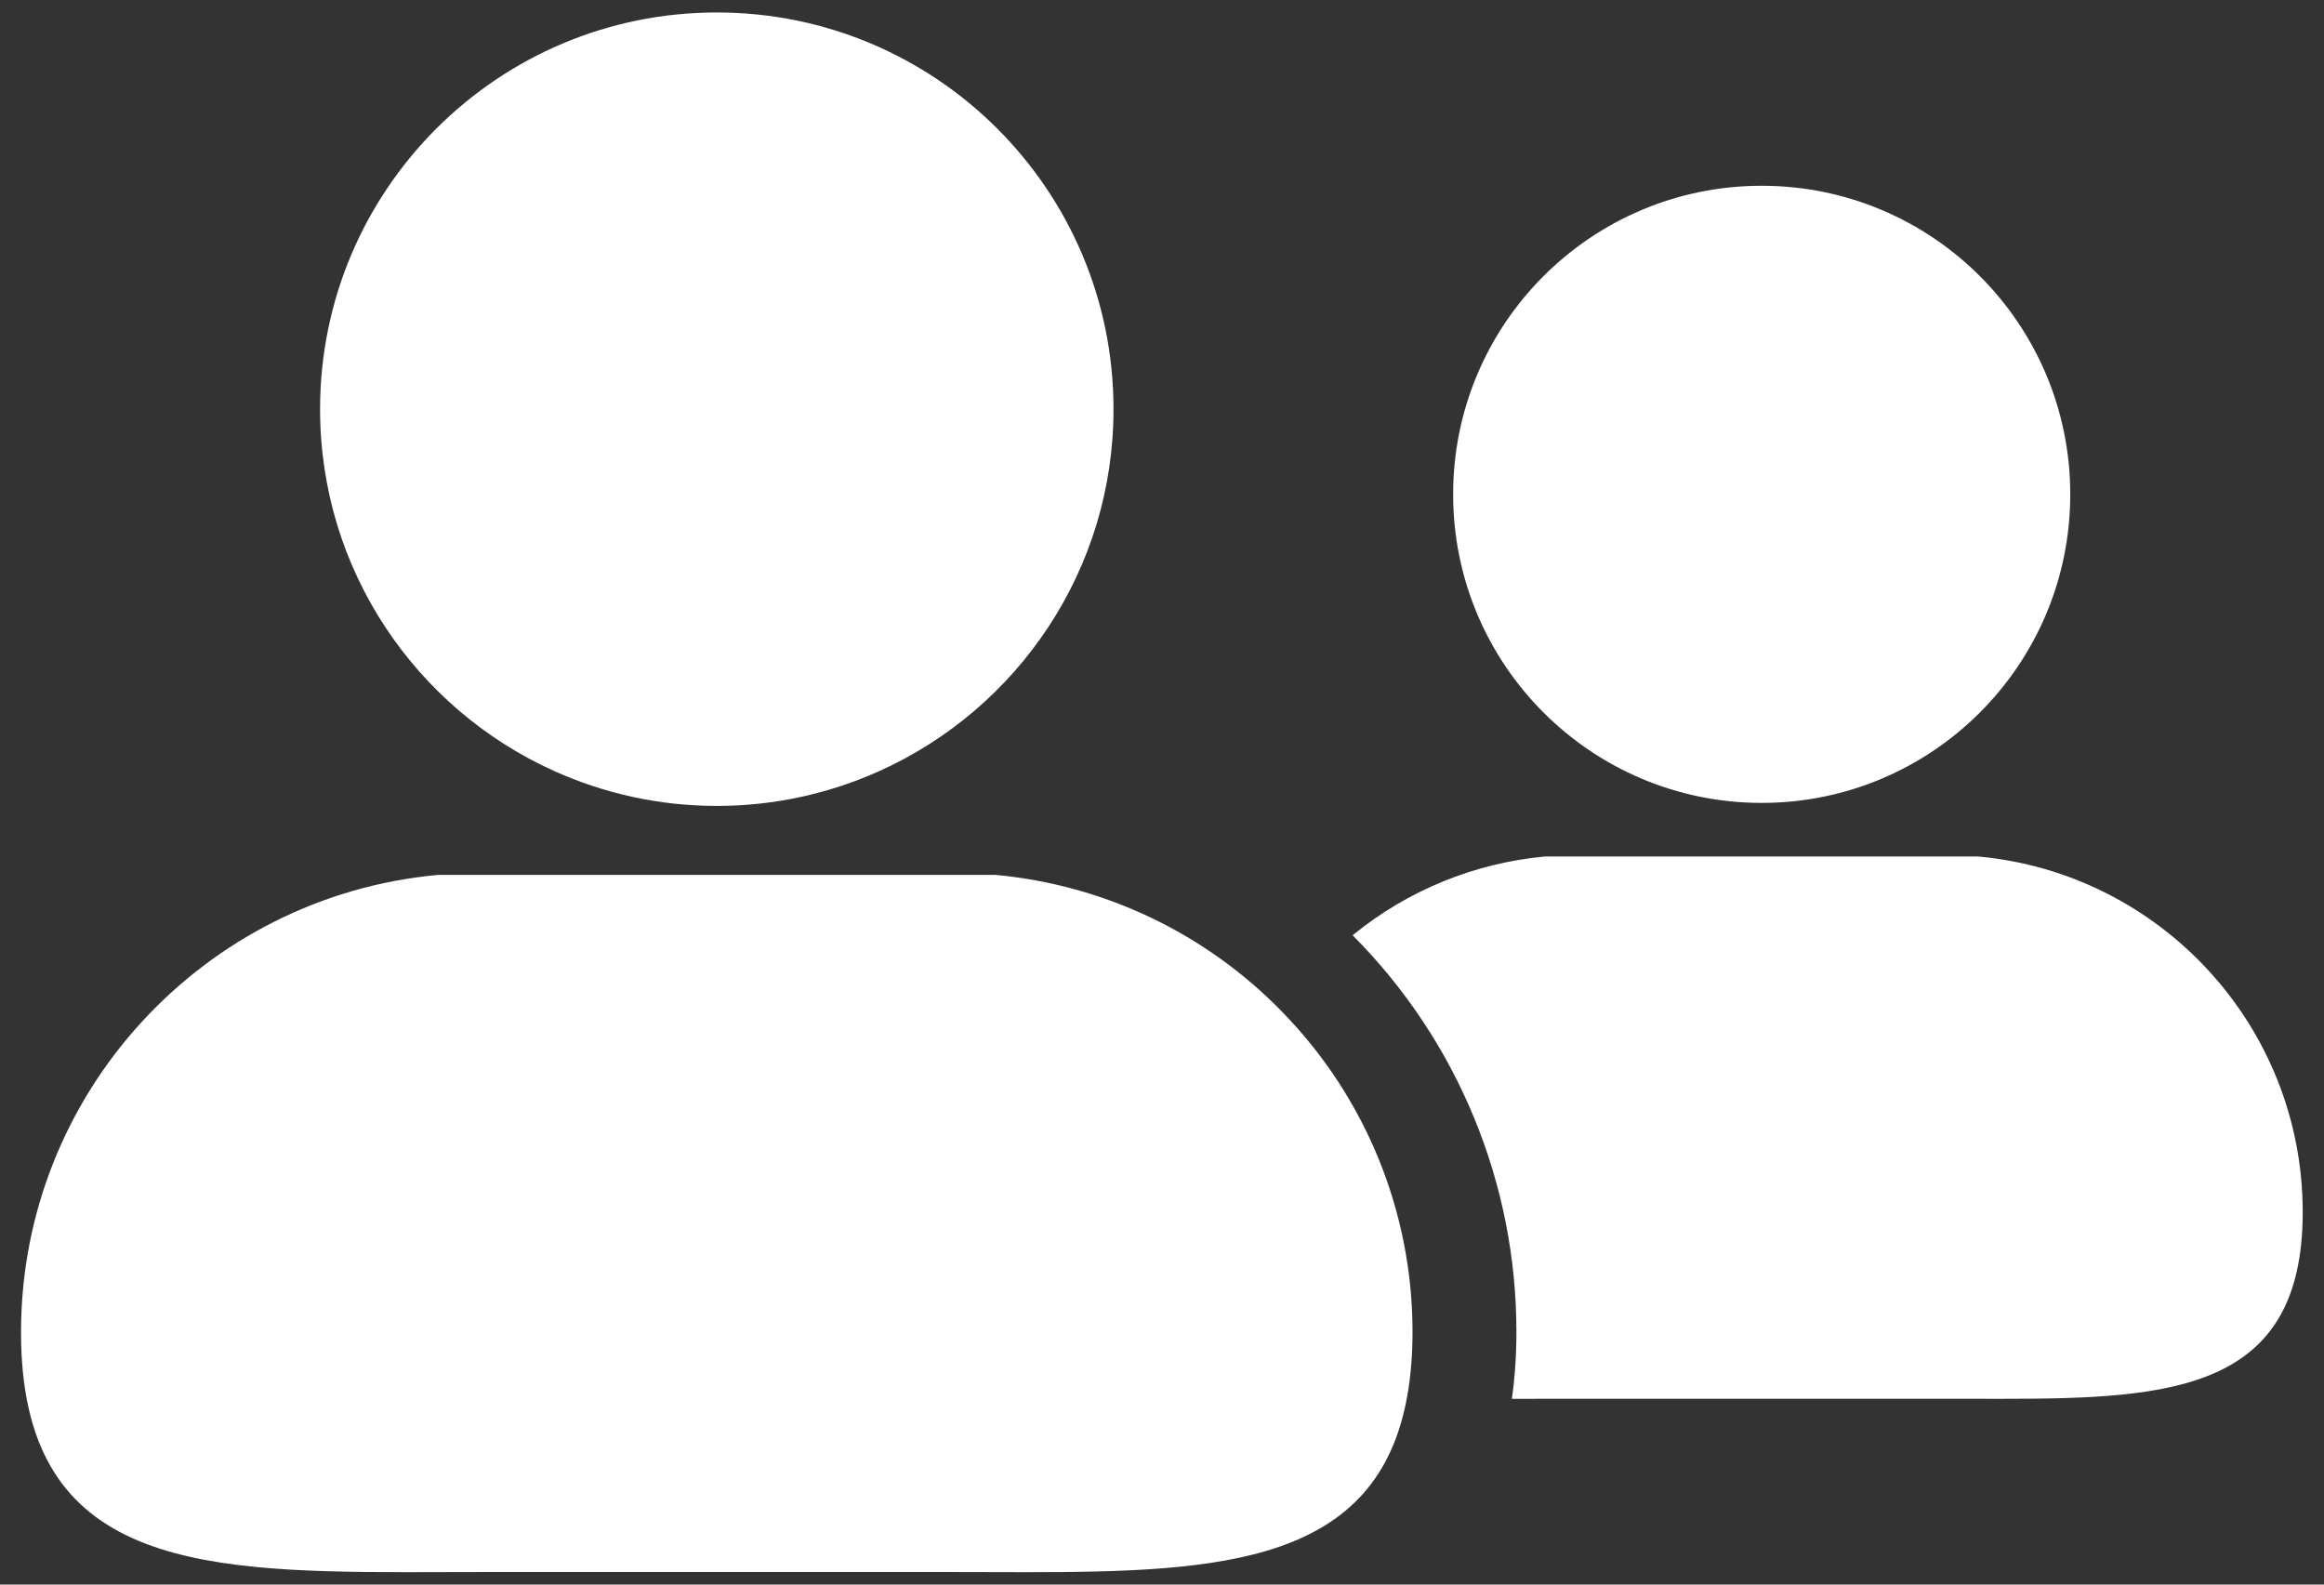 <svg width="44" height="30" viewBox="0 0 44 30" fill="none" xmlns="http://www.w3.org/2000/svg">
<rect x="0" y="0" width="44" height="30" fill="#333333" stroke="none"/>
<g id="Group">
<path id="Vector" d="M37.456 16.216H29.247C27.913 16.34 26.646 16.859 25.609 17.707C27.598 19.702 28.713 22.405 28.71 25.223C28.71 25.666 28.68 26.084 28.624 26.483L28.79 26.483C29.141 26.483 29.502 26.482 29.869 26.482H36.835C37.201 26.482 37.563 26.483 37.914 26.483C41.136 26.483 43.597 26.318 43.597 22.951C43.597 19.425 40.9 16.531 37.456 16.216Z" fill="white"/>
<path id="Vector_2" d="M33.354 15.201C36.58 15.201 39.196 12.585 39.196 9.359C39.196 6.132 36.58 3.517 33.354 3.517C30.127 3.517 27.512 6.132 27.512 9.359C27.512 12.585 30.127 15.201 33.354 15.201Z" fill="white"/>
<path id="Vector_3" d="M10.489 14.596C11.429 15.02 12.472 15.258 13.571 15.258C14.669 15.258 15.712 15.02 16.654 14.596C19.264 13.419 21.082 10.796 21.082 7.747C21.082 3.598 17.719 0.236 13.571 0.236C9.423 0.236 6.06 3.598 6.06 7.747C6.06 10.796 7.878 13.419 10.489 14.596ZM18.848 16.564H8.293C3.866 16.969 0.398 20.69 0.398 25.223C0.398 29.552 3.562 29.765 7.705 29.765C8.156 29.765 8.62 29.762 9.094 29.762H18.049C18.519 29.762 18.984 29.765 19.436 29.765C23.158 29.765 26.09 29.591 26.646 26.415C26.709 26.056 26.743 25.661 26.743 25.223C26.746 22.958 25.861 20.781 24.278 19.16C22.836 17.674 20.91 16.754 18.848 16.564Z" fill="white"/>
</g>
</svg>
